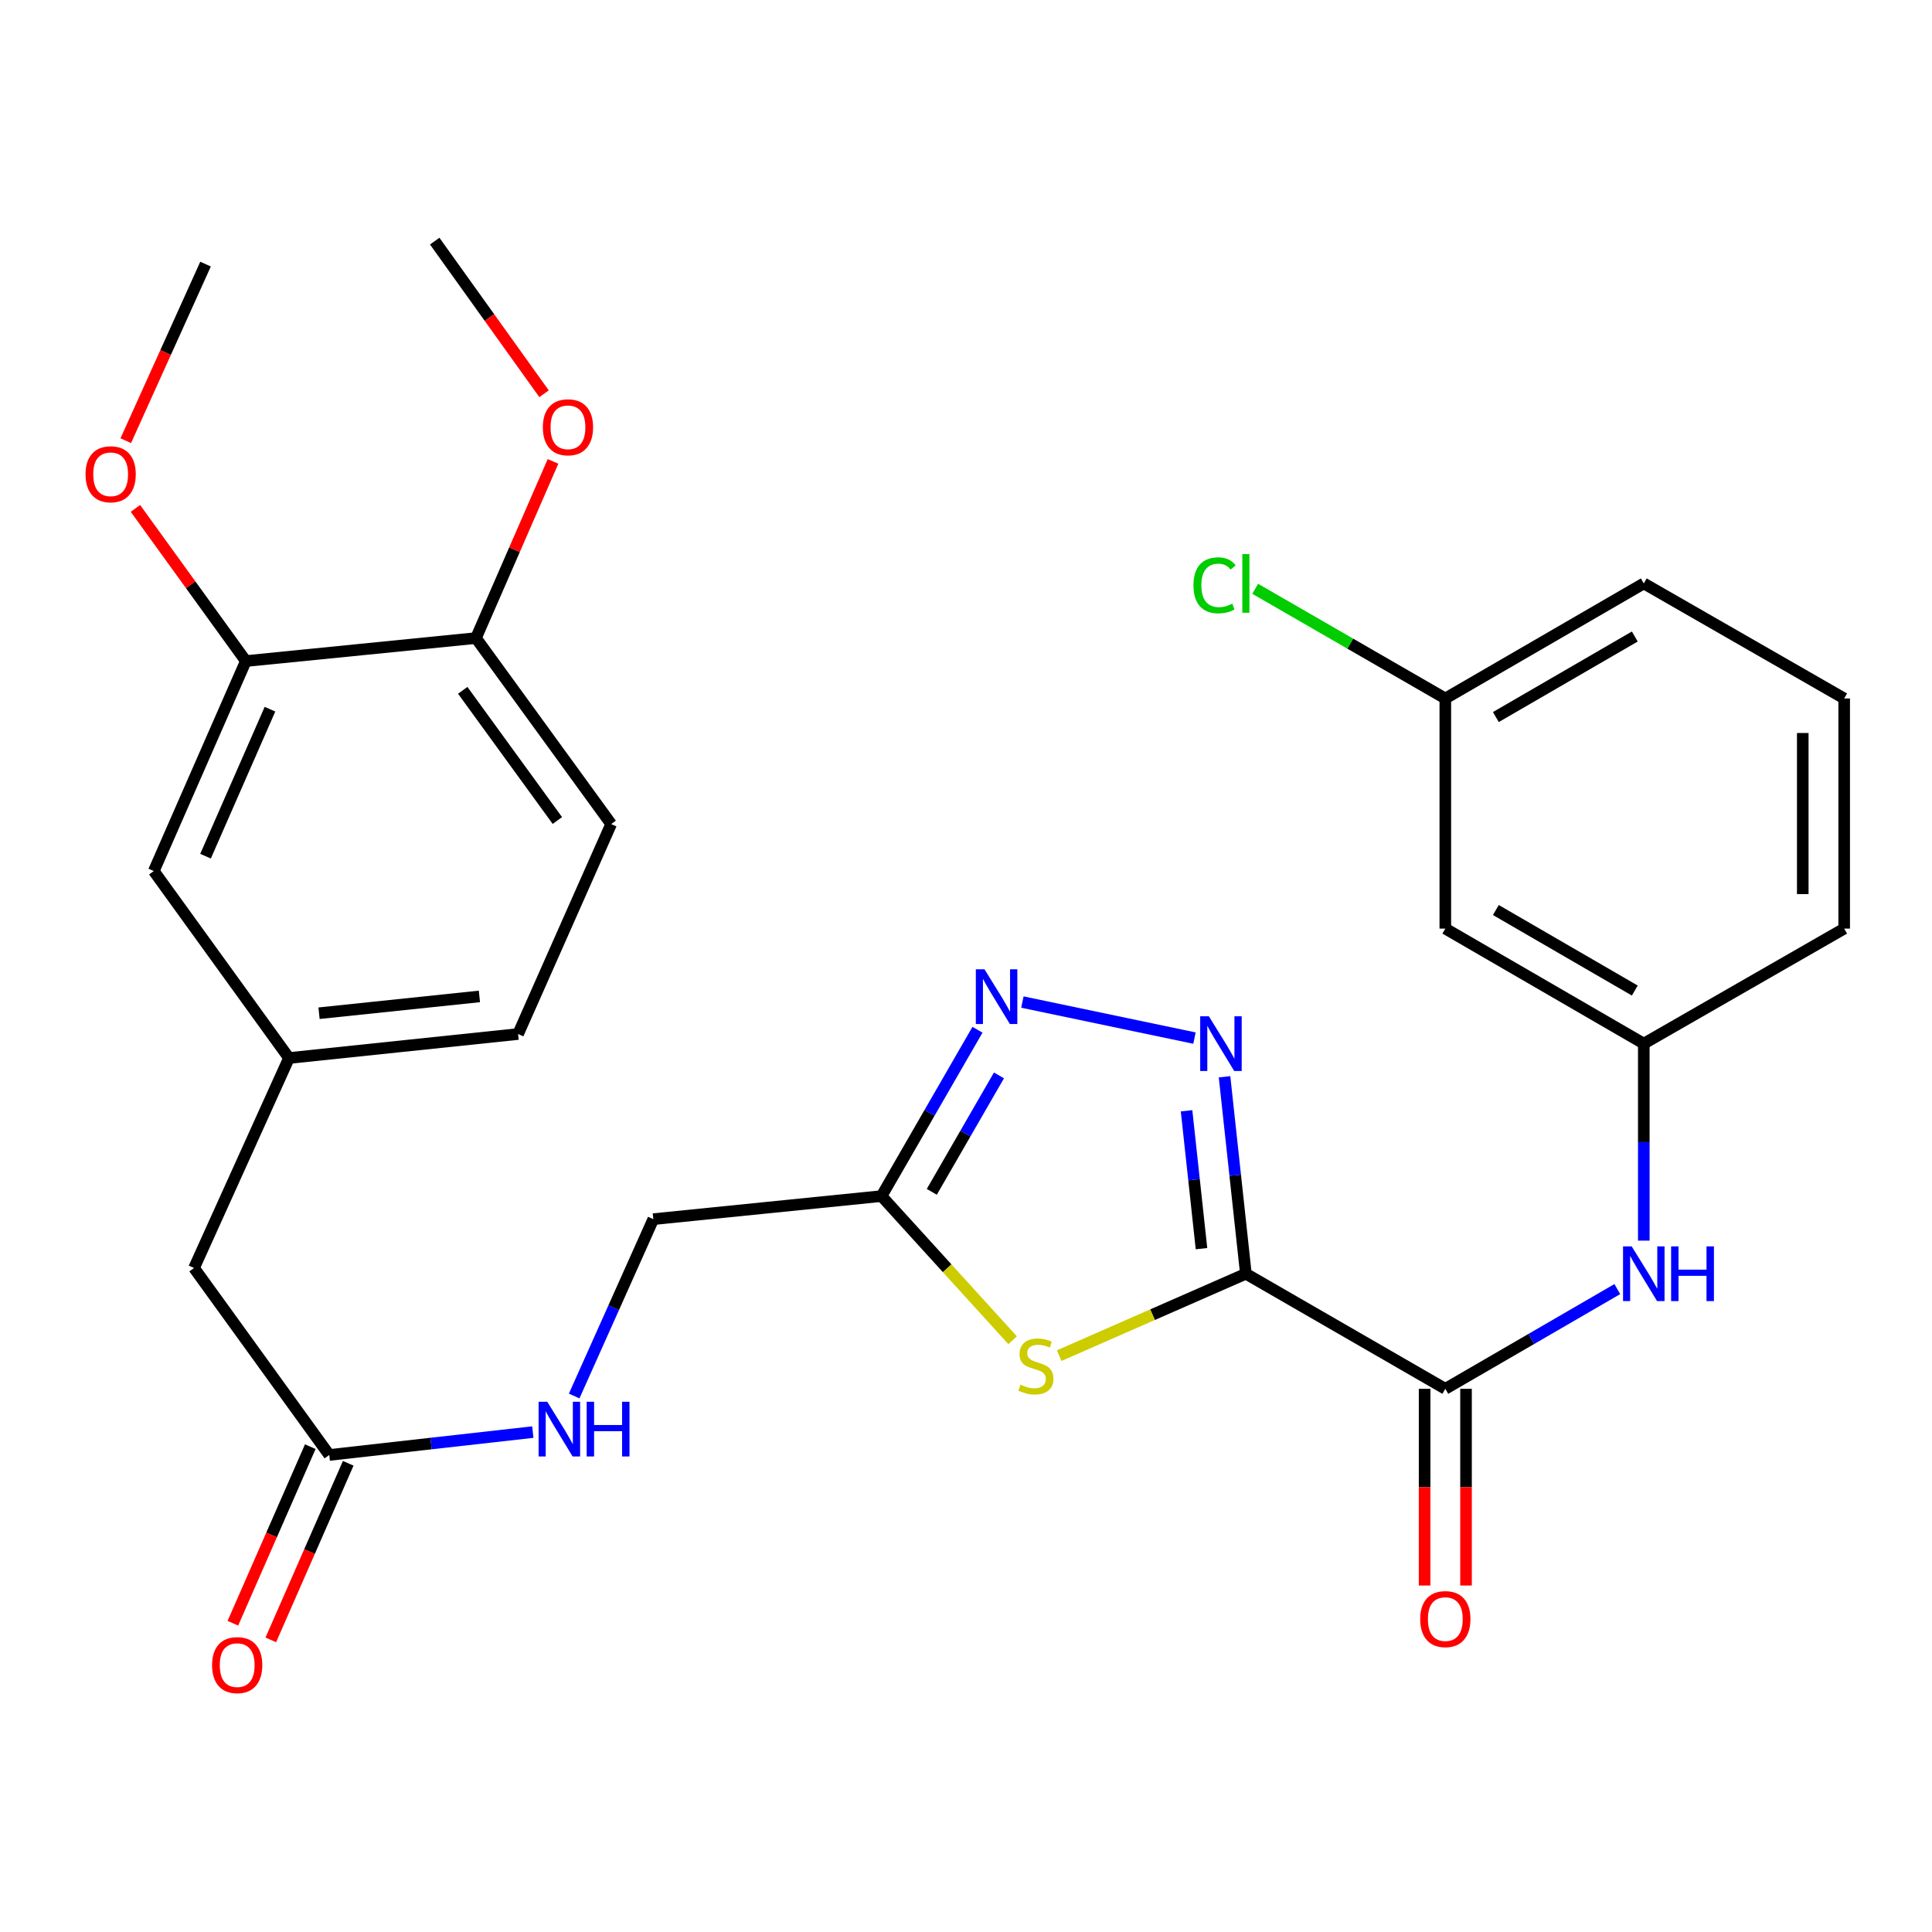 <?xml version='1.0' encoding='iso-8859-1'?>
<svg version='1.1' baseProfile='full'
              xmlns='http://www.w3.org/2000/svg'
                      xmlns:rdkit='http://www.rdkit.org/xml'
                      xmlns:xlink='http://www.w3.org/1999/xlink'
                  xml:space='preserve'
width='1000px' height='1000px' viewBox='0 0 1000 1000'>
<!-- END OF HEADER -->
<rect style='opacity:1.0;fill:#FFFFFF;stroke:none' width='1000' height='1000' x='0' y='0'> </rect>
<path class='bond-0' d='M 644.861,659.283 L 639.34,608.312' style='fill:none;fill-rule:evenodd;stroke:#000000;stroke-width:6px;stroke-linecap:butt;stroke-linejoin:miter;stroke-opacity:1' />
<path class='bond-0' d='M 639.34,608.312 L 633.82,557.34' style='fill:none;fill-rule:evenodd;stroke:#0000FF;stroke-width:6px;stroke-linecap:butt;stroke-linejoin:miter;stroke-opacity:1' />
<path class='bond-0' d='M 621.89,646.3 L 618.025,610.62' style='fill:none;fill-rule:evenodd;stroke:#000000;stroke-width:6px;stroke-linecap:butt;stroke-linejoin:miter;stroke-opacity:1' />
<path class='bond-0' d='M 618.025,610.62 L 614.161,574.94' style='fill:none;fill-rule:evenodd;stroke:#0000FF;stroke-width:6px;stroke-linecap:butt;stroke-linejoin:miter;stroke-opacity:1' />
<path class='bond-1' d='M 644.861,659.283 L 596.547,680.48' style='fill:none;fill-rule:evenodd;stroke:#000000;stroke-width:6px;stroke-linecap:butt;stroke-linejoin:miter;stroke-opacity:1' />
<path class='bond-1' d='M 596.547,680.48 L 548.233,701.677' style='fill:none;fill-rule:evenodd;stroke:#CCCC00;stroke-width:6px;stroke-linecap:butt;stroke-linejoin:miter;stroke-opacity:1' />
<path class='bond-3' d='M 644.861,659.283 L 748.093,718.849' style='fill:none;fill-rule:evenodd;stroke:#000000;stroke-width:6px;stroke-linecap:butt;stroke-linejoin:miter;stroke-opacity:1' />
<path class='bond-2' d='M 618.255,537.315 L 529.186,518.661' style='fill:none;fill-rule:evenodd;stroke:#0000FF;stroke-width:6px;stroke-linecap:butt;stroke-linejoin:miter;stroke-opacity:1' />
<path class='bond-4' d='M 524.136,693.713 L 490.206,656.404' style='fill:none;fill-rule:evenodd;stroke:#CCCC00;stroke-width:6px;stroke-linecap:butt;stroke-linejoin:miter;stroke-opacity:1' />
<path class='bond-4' d='M 490.206,656.404 L 456.275,619.095' style='fill:none;fill-rule:evenodd;stroke:#000000;stroke-width:6px;stroke-linecap:butt;stroke-linejoin:miter;stroke-opacity:1' />
<path class='bond-29' d='M 505.942,533.003 L 481.109,576.049' style='fill:none;fill-rule:evenodd;stroke:#0000FF;stroke-width:6px;stroke-linecap:butt;stroke-linejoin:miter;stroke-opacity:1' />
<path class='bond-29' d='M 481.109,576.049 L 456.275,619.095' style='fill:none;fill-rule:evenodd;stroke:#000000;stroke-width:6px;stroke-linecap:butt;stroke-linejoin:miter;stroke-opacity:1' />
<path class='bond-29' d='M 517.063,556.63 L 499.68,586.763' style='fill:none;fill-rule:evenodd;stroke:#0000FF;stroke-width:6px;stroke-linecap:butt;stroke-linejoin:miter;stroke-opacity:1' />
<path class='bond-29' d='M 499.68,586.763 L 482.296,616.895' style='fill:none;fill-rule:evenodd;stroke:#000000;stroke-width:6px;stroke-linecap:butt;stroke-linejoin:miter;stroke-opacity:1' />
<path class='bond-5' d='M 748.093,718.849 L 792.605,693.041' style='fill:none;fill-rule:evenodd;stroke:#000000;stroke-width:6px;stroke-linecap:butt;stroke-linejoin:miter;stroke-opacity:1' />
<path class='bond-5' d='M 792.605,693.041 L 837.116,667.232' style='fill:none;fill-rule:evenodd;stroke:#0000FF;stroke-width:6px;stroke-linecap:butt;stroke-linejoin:miter;stroke-opacity:1' />
<path class='bond-10' d='M 737.373,718.849 L 737.373,769.755' style='fill:none;fill-rule:evenodd;stroke:#000000;stroke-width:6px;stroke-linecap:butt;stroke-linejoin:miter;stroke-opacity:1' />
<path class='bond-10' d='M 737.373,769.755 L 737.373,820.661' style='fill:none;fill-rule:evenodd;stroke:#FF0000;stroke-width:6px;stroke-linecap:butt;stroke-linejoin:miter;stroke-opacity:1' />
<path class='bond-10' d='M 758.813,718.849 L 758.813,769.755' style='fill:none;fill-rule:evenodd;stroke:#000000;stroke-width:6px;stroke-linecap:butt;stroke-linejoin:miter;stroke-opacity:1' />
<path class='bond-10' d='M 758.813,769.755 L 758.813,820.661' style='fill:none;fill-rule:evenodd;stroke:#FF0000;stroke-width:6px;stroke-linecap:butt;stroke-linejoin:miter;stroke-opacity:1' />
<path class='bond-16' d='M 456.275,619.095 L 338.154,631.03' style='fill:none;fill-rule:evenodd;stroke:#000000;stroke-width:6px;stroke-linecap:butt;stroke-linejoin:miter;stroke-opacity:1' />
<path class='bond-8' d='M 850.825,642.145 L 850.825,591.165' style='fill:none;fill-rule:evenodd;stroke:#0000FF;stroke-width:6px;stroke-linecap:butt;stroke-linejoin:miter;stroke-opacity:1' />
<path class='bond-8' d='M 850.825,591.165 L 850.825,540.185' style='fill:none;fill-rule:evenodd;stroke:#000000;stroke-width:6px;stroke-linecap:butt;stroke-linejoin:miter;stroke-opacity:1' />
<path class='bond-6' d='M 170.425,753.093 L 223.105,747.171' style='fill:none;fill-rule:evenodd;stroke:#000000;stroke-width:6px;stroke-linecap:butt;stroke-linejoin:miter;stroke-opacity:1' />
<path class='bond-6' d='M 223.105,747.171 L 275.786,741.25' style='fill:none;fill-rule:evenodd;stroke:#0000FF;stroke-width:6px;stroke-linecap:butt;stroke-linejoin:miter;stroke-opacity:1' />
<path class='bond-15' d='M 160.607,748.789 L 140.569,794.489' style='fill:none;fill-rule:evenodd;stroke:#000000;stroke-width:6px;stroke-linecap:butt;stroke-linejoin:miter;stroke-opacity:1' />
<path class='bond-15' d='M 140.569,794.489 L 120.531,840.189' style='fill:none;fill-rule:evenodd;stroke:#FF0000;stroke-width:6px;stroke-linecap:butt;stroke-linejoin:miter;stroke-opacity:1' />
<path class='bond-15' d='M 180.242,757.398 L 160.204,803.098' style='fill:none;fill-rule:evenodd;stroke:#000000;stroke-width:6px;stroke-linecap:butt;stroke-linejoin:miter;stroke-opacity:1' />
<path class='bond-15' d='M 160.204,803.098 L 140.166,848.798' style='fill:none;fill-rule:evenodd;stroke:#FF0000;stroke-width:6px;stroke-linecap:butt;stroke-linejoin:miter;stroke-opacity:1' />
<path class='bond-17' d='M 170.425,753.093 L 100.436,656.317' style='fill:none;fill-rule:evenodd;stroke:#000000;stroke-width:6px;stroke-linecap:butt;stroke-linejoin:miter;stroke-opacity:1' />
<path class='bond-7' d='M 127.248,342.166 L 79.604,450.853' style='fill:none;fill-rule:evenodd;stroke:#000000;stroke-width:6px;stroke-linecap:butt;stroke-linejoin:miter;stroke-opacity:1' />
<path class='bond-7' d='M 139.737,367.077 L 106.386,443.158' style='fill:none;fill-rule:evenodd;stroke:#000000;stroke-width:6px;stroke-linecap:butt;stroke-linejoin:miter;stroke-opacity:1' />
<path class='bond-21' d='M 127.248,342.166 L 98.676,302.657' style='fill:none;fill-rule:evenodd;stroke:#000000;stroke-width:6px;stroke-linecap:butt;stroke-linejoin:miter;stroke-opacity:1' />
<path class='bond-21' d='M 98.676,302.657 L 70.104,263.147' style='fill:none;fill-rule:evenodd;stroke:#FF0000;stroke-width:6px;stroke-linecap:butt;stroke-linejoin:miter;stroke-opacity:1' />
<path class='bond-31' d='M 127.248,342.166 L 246.357,330.267' style='fill:none;fill-rule:evenodd;stroke:#000000;stroke-width:6px;stroke-linecap:butt;stroke-linejoin:miter;stroke-opacity:1' />
<path class='bond-13' d='M 850.825,540.185 L 748.093,480.643' style='fill:none;fill-rule:evenodd;stroke:#000000;stroke-width:6px;stroke-linecap:butt;stroke-linejoin:miter;stroke-opacity:1' />
<path class='bond-13' d='M 846.166,512.705 L 774.254,471.025' style='fill:none;fill-rule:evenodd;stroke:#000000;stroke-width:6px;stroke-linecap:butt;stroke-linejoin:miter;stroke-opacity:1' />
<path class='bond-25' d='M 850.825,540.185 L 954.545,480.643' style='fill:none;fill-rule:evenodd;stroke:#000000;stroke-width:6px;stroke-linecap:butt;stroke-linejoin:miter;stroke-opacity:1' />
<path class='bond-9' d='M 297.191,722.569 L 317.673,676.8' style='fill:none;fill-rule:evenodd;stroke:#0000FF;stroke-width:6px;stroke-linecap:butt;stroke-linejoin:miter;stroke-opacity:1' />
<path class='bond-9' d='M 317.673,676.8 L 338.154,631.03' style='fill:none;fill-rule:evenodd;stroke:#000000;stroke-width:6px;stroke-linecap:butt;stroke-linejoin:miter;stroke-opacity:1' />
<path class='bond-11' d='M 246.357,330.267 L 316.334,426.531' style='fill:none;fill-rule:evenodd;stroke:#000000;stroke-width:6px;stroke-linecap:butt;stroke-linejoin:miter;stroke-opacity:1' />
<path class='bond-11' d='M 239.511,357.313 L 288.495,424.698' style='fill:none;fill-rule:evenodd;stroke:#000000;stroke-width:6px;stroke-linecap:butt;stroke-linejoin:miter;stroke-opacity:1' />
<path class='bond-23' d='M 246.357,330.267 L 266.299,284.542' style='fill:none;fill-rule:evenodd;stroke:#000000;stroke-width:6px;stroke-linecap:butt;stroke-linejoin:miter;stroke-opacity:1' />
<path class='bond-23' d='M 266.299,284.542 L 286.241,238.817' style='fill:none;fill-rule:evenodd;stroke:#FF0000;stroke-width:6px;stroke-linecap:butt;stroke-linejoin:miter;stroke-opacity:1' />
<path class='bond-12' d='M 79.604,450.853 L 149.581,547.63' style='fill:none;fill-rule:evenodd;stroke:#000000;stroke-width:6px;stroke-linecap:butt;stroke-linejoin:miter;stroke-opacity:1' />
<path class='bond-19' d='M 748.093,480.643 L 748.093,361.533' style='fill:none;fill-rule:evenodd;stroke:#000000;stroke-width:6px;stroke-linecap:butt;stroke-linejoin:miter;stroke-opacity:1' />
<path class='bond-14' d='M 149.581,547.63 L 100.436,656.317' style='fill:none;fill-rule:evenodd;stroke:#000000;stroke-width:6px;stroke-linecap:butt;stroke-linejoin:miter;stroke-opacity:1' />
<path class='bond-20' d='M 149.581,547.63 L 268.166,535.207' style='fill:none;fill-rule:evenodd;stroke:#000000;stroke-width:6px;stroke-linecap:butt;stroke-linejoin:miter;stroke-opacity:1' />
<path class='bond-20' d='M 165.134,524.443 L 248.144,515.747' style='fill:none;fill-rule:evenodd;stroke:#000000;stroke-width:6px;stroke-linecap:butt;stroke-linejoin:miter;stroke-opacity:1' />
<path class='bond-18' d='M 316.334,426.531 L 268.166,535.207' style='fill:none;fill-rule:evenodd;stroke:#000000;stroke-width:6px;stroke-linecap:butt;stroke-linejoin:miter;stroke-opacity:1' />
<path class='bond-22' d='M 748.093,361.533 L 698.887,333.146' style='fill:none;fill-rule:evenodd;stroke:#000000;stroke-width:6px;stroke-linecap:butt;stroke-linejoin:miter;stroke-opacity:1' />
<path class='bond-22' d='M 698.887,333.146 L 649.681,304.759' style='fill:none;fill-rule:evenodd;stroke:#00CC00;stroke-width:6px;stroke-linecap:butt;stroke-linejoin:miter;stroke-opacity:1' />
<path class='bond-30' d='M 748.093,361.533 L 850.825,301.979' style='fill:none;fill-rule:evenodd;stroke:#000000;stroke-width:6px;stroke-linecap:butt;stroke-linejoin:miter;stroke-opacity:1' />
<path class='bond-30' d='M 774.256,371.148 L 846.168,329.46' style='fill:none;fill-rule:evenodd;stroke:#000000;stroke-width:6px;stroke-linecap:butt;stroke-linejoin:miter;stroke-opacity:1' />
<path class='bond-27' d='M 65.09,228.1 L 85.74,182.401' style='fill:none;fill-rule:evenodd;stroke:#FF0000;stroke-width:6px;stroke-linecap:butt;stroke-linejoin:miter;stroke-opacity:1' />
<path class='bond-27' d='M 85.74,182.401 L 106.391,136.702' style='fill:none;fill-rule:evenodd;stroke:#000000;stroke-width:6px;stroke-linecap:butt;stroke-linejoin:miter;stroke-opacity:1' />
<path class='bond-28' d='M 281.596,203.799 L 253.298,164.301' style='fill:none;fill-rule:evenodd;stroke:#FF0000;stroke-width:6px;stroke-linecap:butt;stroke-linejoin:miter;stroke-opacity:1' />
<path class='bond-28' d='M 253.298,164.301 L 225.001,124.803' style='fill:none;fill-rule:evenodd;stroke:#000000;stroke-width:6px;stroke-linecap:butt;stroke-linejoin:miter;stroke-opacity:1' />
<path class='bond-24' d='M 954.545,361.533 L 954.545,480.643' style='fill:none;fill-rule:evenodd;stroke:#000000;stroke-width:6px;stroke-linecap:butt;stroke-linejoin:miter;stroke-opacity:1' />
<path class='bond-24' d='M 933.106,379.4 L 933.106,462.776' style='fill:none;fill-rule:evenodd;stroke:#000000;stroke-width:6px;stroke-linecap:butt;stroke-linejoin:miter;stroke-opacity:1' />
<path class='bond-26' d='M 954.545,361.533 L 850.825,301.979' style='fill:none;fill-rule:evenodd;stroke:#000000;stroke-width:6px;stroke-linecap:butt;stroke-linejoin:miter;stroke-opacity:1' />
<path  class='atom-1' d='M 625.702 526.025
L 634.982 541.025
Q 635.902 542.505, 637.382 545.185
Q 638.862 547.865, 638.942 548.025
L 638.942 526.025
L 642.702 526.025
L 642.702 554.345
L 638.822 554.345
L 628.862 537.945
Q 627.702 536.025, 626.462 533.825
Q 625.262 531.625, 624.902 530.945
L 624.902 554.345
L 621.222 554.345
L 621.222 526.025
L 625.702 526.025
' fill='#0000FF'/>
<path  class='atom-2' d='M 528.186 716.682
Q 528.506 716.802, 529.826 717.362
Q 531.146 717.922, 532.586 718.282
Q 534.066 718.602, 535.506 718.602
Q 538.186 718.602, 539.746 717.322
Q 541.306 716.002, 541.306 713.722
Q 541.306 712.162, 540.506 711.202
Q 539.746 710.242, 538.546 709.722
Q 537.346 709.202, 535.346 708.602
Q 532.826 707.842, 531.306 707.122
Q 529.826 706.402, 528.746 704.882
Q 527.706 703.362, 527.706 700.802
Q 527.706 697.242, 530.106 695.042
Q 532.546 692.842, 537.346 692.842
Q 540.626 692.842, 544.346 694.402
L 543.426 697.482
Q 540.026 696.082, 537.466 696.082
Q 534.706 696.082, 533.186 697.242
Q 531.666 698.362, 531.706 700.322
Q 531.706 701.842, 532.466 702.762
Q 533.266 703.682, 534.386 704.202
Q 535.546 704.722, 537.466 705.322
Q 540.026 706.122, 541.546 706.922
Q 543.066 707.722, 544.146 709.362
Q 545.266 710.962, 545.266 713.722
Q 545.266 717.642, 542.626 719.762
Q 540.026 721.842, 535.666 721.842
Q 533.146 721.842, 531.226 721.282
Q 529.346 720.762, 527.106 719.842
L 528.186 716.682
' fill='#CCCC00'/>
<path  class='atom-3' d='M 509.57 501.703
L 518.85 516.703
Q 519.77 518.183, 521.25 520.863
Q 522.73 523.543, 522.81 523.703
L 522.81 501.703
L 526.57 501.703
L 526.57 530.023
L 522.69 530.023
L 512.73 513.623
Q 511.57 511.703, 510.33 509.503
Q 509.13 507.303, 508.77 506.623
L 508.77 530.023
L 505.09 530.023
L 505.09 501.703
L 509.57 501.703
' fill='#0000FF'/>
<path  class='atom-6' d='M 844.565 645.123
L 853.845 660.123
Q 854.765 661.603, 856.245 664.283
Q 857.725 666.963, 857.805 667.123
L 857.805 645.123
L 861.565 645.123
L 861.565 673.443
L 857.685 673.443
L 847.725 657.043
Q 846.565 655.123, 845.325 652.923
Q 844.125 650.723, 843.765 650.043
L 843.765 673.443
L 840.085 673.443
L 840.085 645.123
L 844.565 645.123
' fill='#0000FF'/>
<path  class='atom-6' d='M 864.965 645.123
L 868.805 645.123
L 868.805 657.163
L 883.285 657.163
L 883.285 645.123
L 887.125 645.123
L 887.125 673.443
L 883.285 673.443
L 883.285 660.363
L 868.805 660.363
L 868.805 673.443
L 864.965 673.443
L 864.965 645.123
' fill='#0000FF'/>
<path  class='atom-10' d='M 283.262 725.545
L 292.542 740.545
Q 293.462 742.025, 294.942 744.705
Q 296.422 747.385, 296.502 747.545
L 296.502 725.545
L 300.262 725.545
L 300.262 753.865
L 296.382 753.865
L 286.422 737.465
Q 285.262 735.545, 284.022 733.345
Q 282.822 731.145, 282.462 730.465
L 282.462 753.865
L 278.782 753.865
L 278.782 725.545
L 283.262 725.545
' fill='#0000FF'/>
<path  class='atom-10' d='M 303.662 725.545
L 307.502 725.545
L 307.502 737.585
L 321.982 737.585
L 321.982 725.545
L 325.822 725.545
L 325.822 753.865
L 321.982 753.865
L 321.982 740.785
L 307.502 740.785
L 307.502 753.865
L 303.662 753.865
L 303.662 725.545
' fill='#0000FF'/>
<path  class='atom-11' d='M 735.093 838.039
Q 735.093 831.239, 738.453 827.439
Q 741.813 823.639, 748.093 823.639
Q 754.373 823.639, 757.733 827.439
Q 761.093 831.239, 761.093 838.039
Q 761.093 844.919, 757.693 848.839
Q 754.293 852.719, 748.093 852.719
Q 741.853 852.719, 738.453 848.839
Q 735.093 844.959, 735.093 838.039
M 748.093 849.519
Q 752.413 849.519, 754.733 846.639
Q 757.093 843.719, 757.093 838.039
Q 757.093 832.479, 754.733 829.679
Q 752.413 826.839, 748.093 826.839
Q 743.773 826.839, 741.413 829.639
Q 739.093 832.439, 739.093 838.039
Q 739.093 843.759, 741.413 846.639
Q 743.773 849.519, 748.093 849.519
' fill='#FF0000'/>
<path  class='atom-16' d='M 109.769 861.861
Q 109.769 855.061, 113.129 851.261
Q 116.489 847.461, 122.769 847.461
Q 129.049 847.461, 132.409 851.261
Q 135.769 855.061, 135.769 861.861
Q 135.769 868.741, 132.369 872.661
Q 128.969 876.541, 122.769 876.541
Q 116.529 876.541, 113.129 872.661
Q 109.769 868.781, 109.769 861.861
M 122.769 873.341
Q 127.089 873.341, 129.409 870.461
Q 131.769 867.541, 131.769 861.861
Q 131.769 856.301, 129.409 853.501
Q 127.089 850.661, 122.769 850.661
Q 118.449 850.661, 116.089 853.461
Q 113.769 856.261, 113.769 861.861
Q 113.769 867.581, 116.089 870.461
Q 118.449 873.341, 122.769 873.341
' fill='#FF0000'/>
<path  class='atom-22' d='M 44.271 245.482
Q 44.271 238.682, 47.631 234.882
Q 50.991 231.082, 57.271 231.082
Q 63.551 231.082, 66.911 234.882
Q 70.271 238.682, 70.271 245.482
Q 70.271 252.362, 66.871 256.282
Q 63.471 260.162, 57.271 260.162
Q 51.031 260.162, 47.631 256.282
Q 44.271 252.402, 44.271 245.482
M 57.271 256.962
Q 61.591 256.962, 63.911 254.082
Q 66.271 251.162, 66.271 245.482
Q 66.271 239.922, 63.911 237.122
Q 61.591 234.282, 57.271 234.282
Q 52.951 234.282, 50.591 237.082
Q 48.271 239.882, 48.271 245.482
Q 48.271 251.202, 50.591 254.082
Q 52.951 256.962, 57.271 256.962
' fill='#FF0000'/>
<path  class='atom-23' d='M 617.741 302.959
Q 617.741 295.919, 621.021 292.239
Q 624.341 288.519, 630.621 288.519
Q 636.461 288.519, 639.581 292.639
L 636.941 294.799
Q 634.661 291.799, 630.621 291.799
Q 626.341 291.799, 624.061 294.679
Q 621.821 297.519, 621.821 302.959
Q 621.821 308.559, 624.141 311.439
Q 626.501 314.319, 631.061 314.319
Q 634.181 314.319, 637.821 312.439
L 638.941 315.439
Q 637.461 316.399, 635.221 316.959
Q 632.981 317.519, 630.501 317.519
Q 624.341 317.519, 621.021 313.759
Q 617.741 309.999, 617.741 302.959
' fill='#00CC00'/>
<path  class='atom-23' d='M 643.021 286.799
L 646.701 286.799
L 646.701 317.159
L 643.021 317.159
L 643.021 286.799
' fill='#00CC00'/>
<path  class='atom-24' d='M 280.977 221.159
Q 280.977 214.359, 284.337 210.559
Q 287.697 206.759, 293.977 206.759
Q 300.257 206.759, 303.617 210.559
Q 306.977 214.359, 306.977 221.159
Q 306.977 228.039, 303.577 231.959
Q 300.177 235.839, 293.977 235.839
Q 287.737 235.839, 284.337 231.959
Q 280.977 228.079, 280.977 221.159
M 293.977 232.639
Q 298.297 232.639, 300.617 229.759
Q 302.977 226.839, 302.977 221.159
Q 302.977 215.599, 300.617 212.799
Q 298.297 209.959, 293.977 209.959
Q 289.657 209.959, 287.297 212.759
Q 284.977 215.559, 284.977 221.159
Q 284.977 226.879, 287.297 229.759
Q 289.657 232.639, 293.977 232.639
' fill='#FF0000'/>
</svg>
